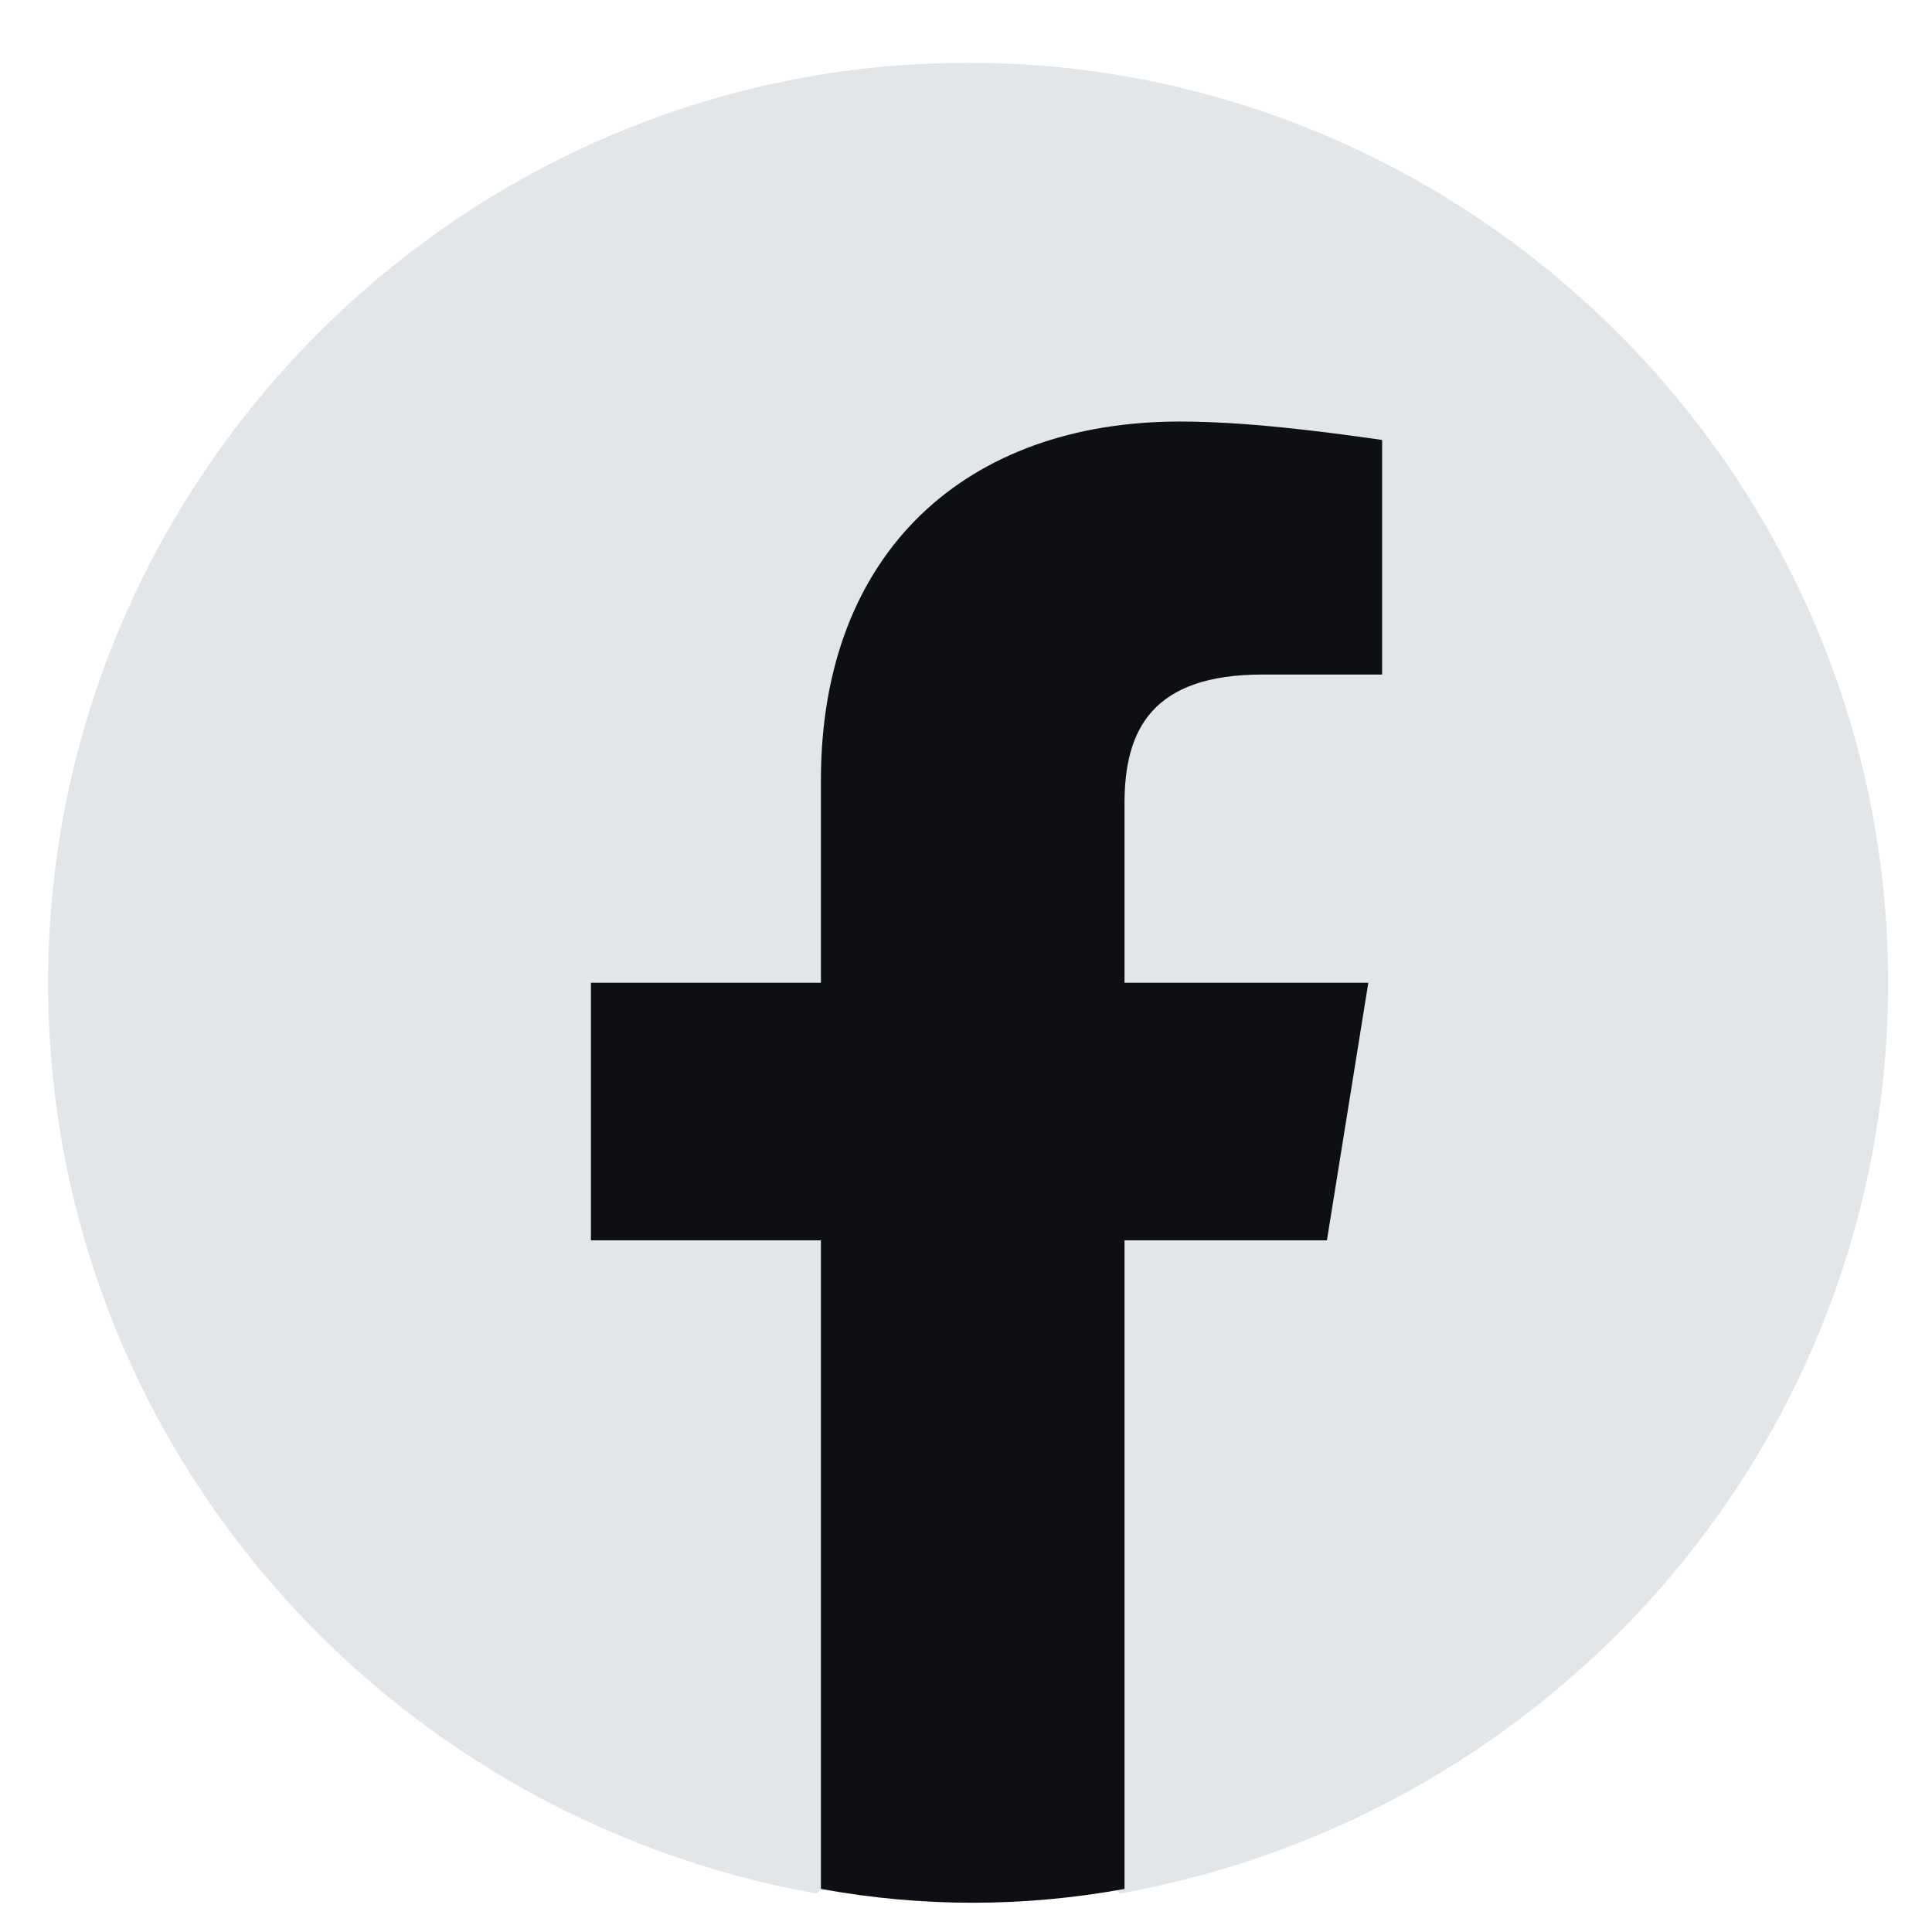 <svg width="21" height="21" viewBox="0 0 21 21" fill="none" xmlns="http://www.w3.org/2000/svg">
<g clip-path="url(#clip0_105_3836)">
<path d="M8.873 20.582C4.123 19.732 0.523 15.632 0.523 10.682C0.523 5.182 5.023 0.682 10.523 0.682C16.023 0.682 20.523 5.182 20.523 10.682C20.523 15.632 16.923 19.732 12.173 20.582L11.623 20.132H9.423L8.873 20.582Z" fill="#E3E6E8"/>
<path d="M14.423 13.482L14.873 10.682H12.223V8.732C12.223 7.932 12.523 7.332 13.723 7.332H15.023V4.782C14.323 4.682 13.523 4.582 12.823 4.582C10.523 4.582 8.923 5.982 8.923 8.482V10.682H6.423V13.482H8.923V20.532C9.473 20.632 10.023 20.682 10.573 20.682C11.123 20.682 11.673 20.632 12.223 20.532V13.482H14.423Z" fill="#0D0F15"/>
</g>
<defs>
<clipPath id="clip0_105_3836">
<rect width="20" height="20" fill="white" transform="translate(0.523 0.682)"/>
</clipPath>
</defs>
</svg>
